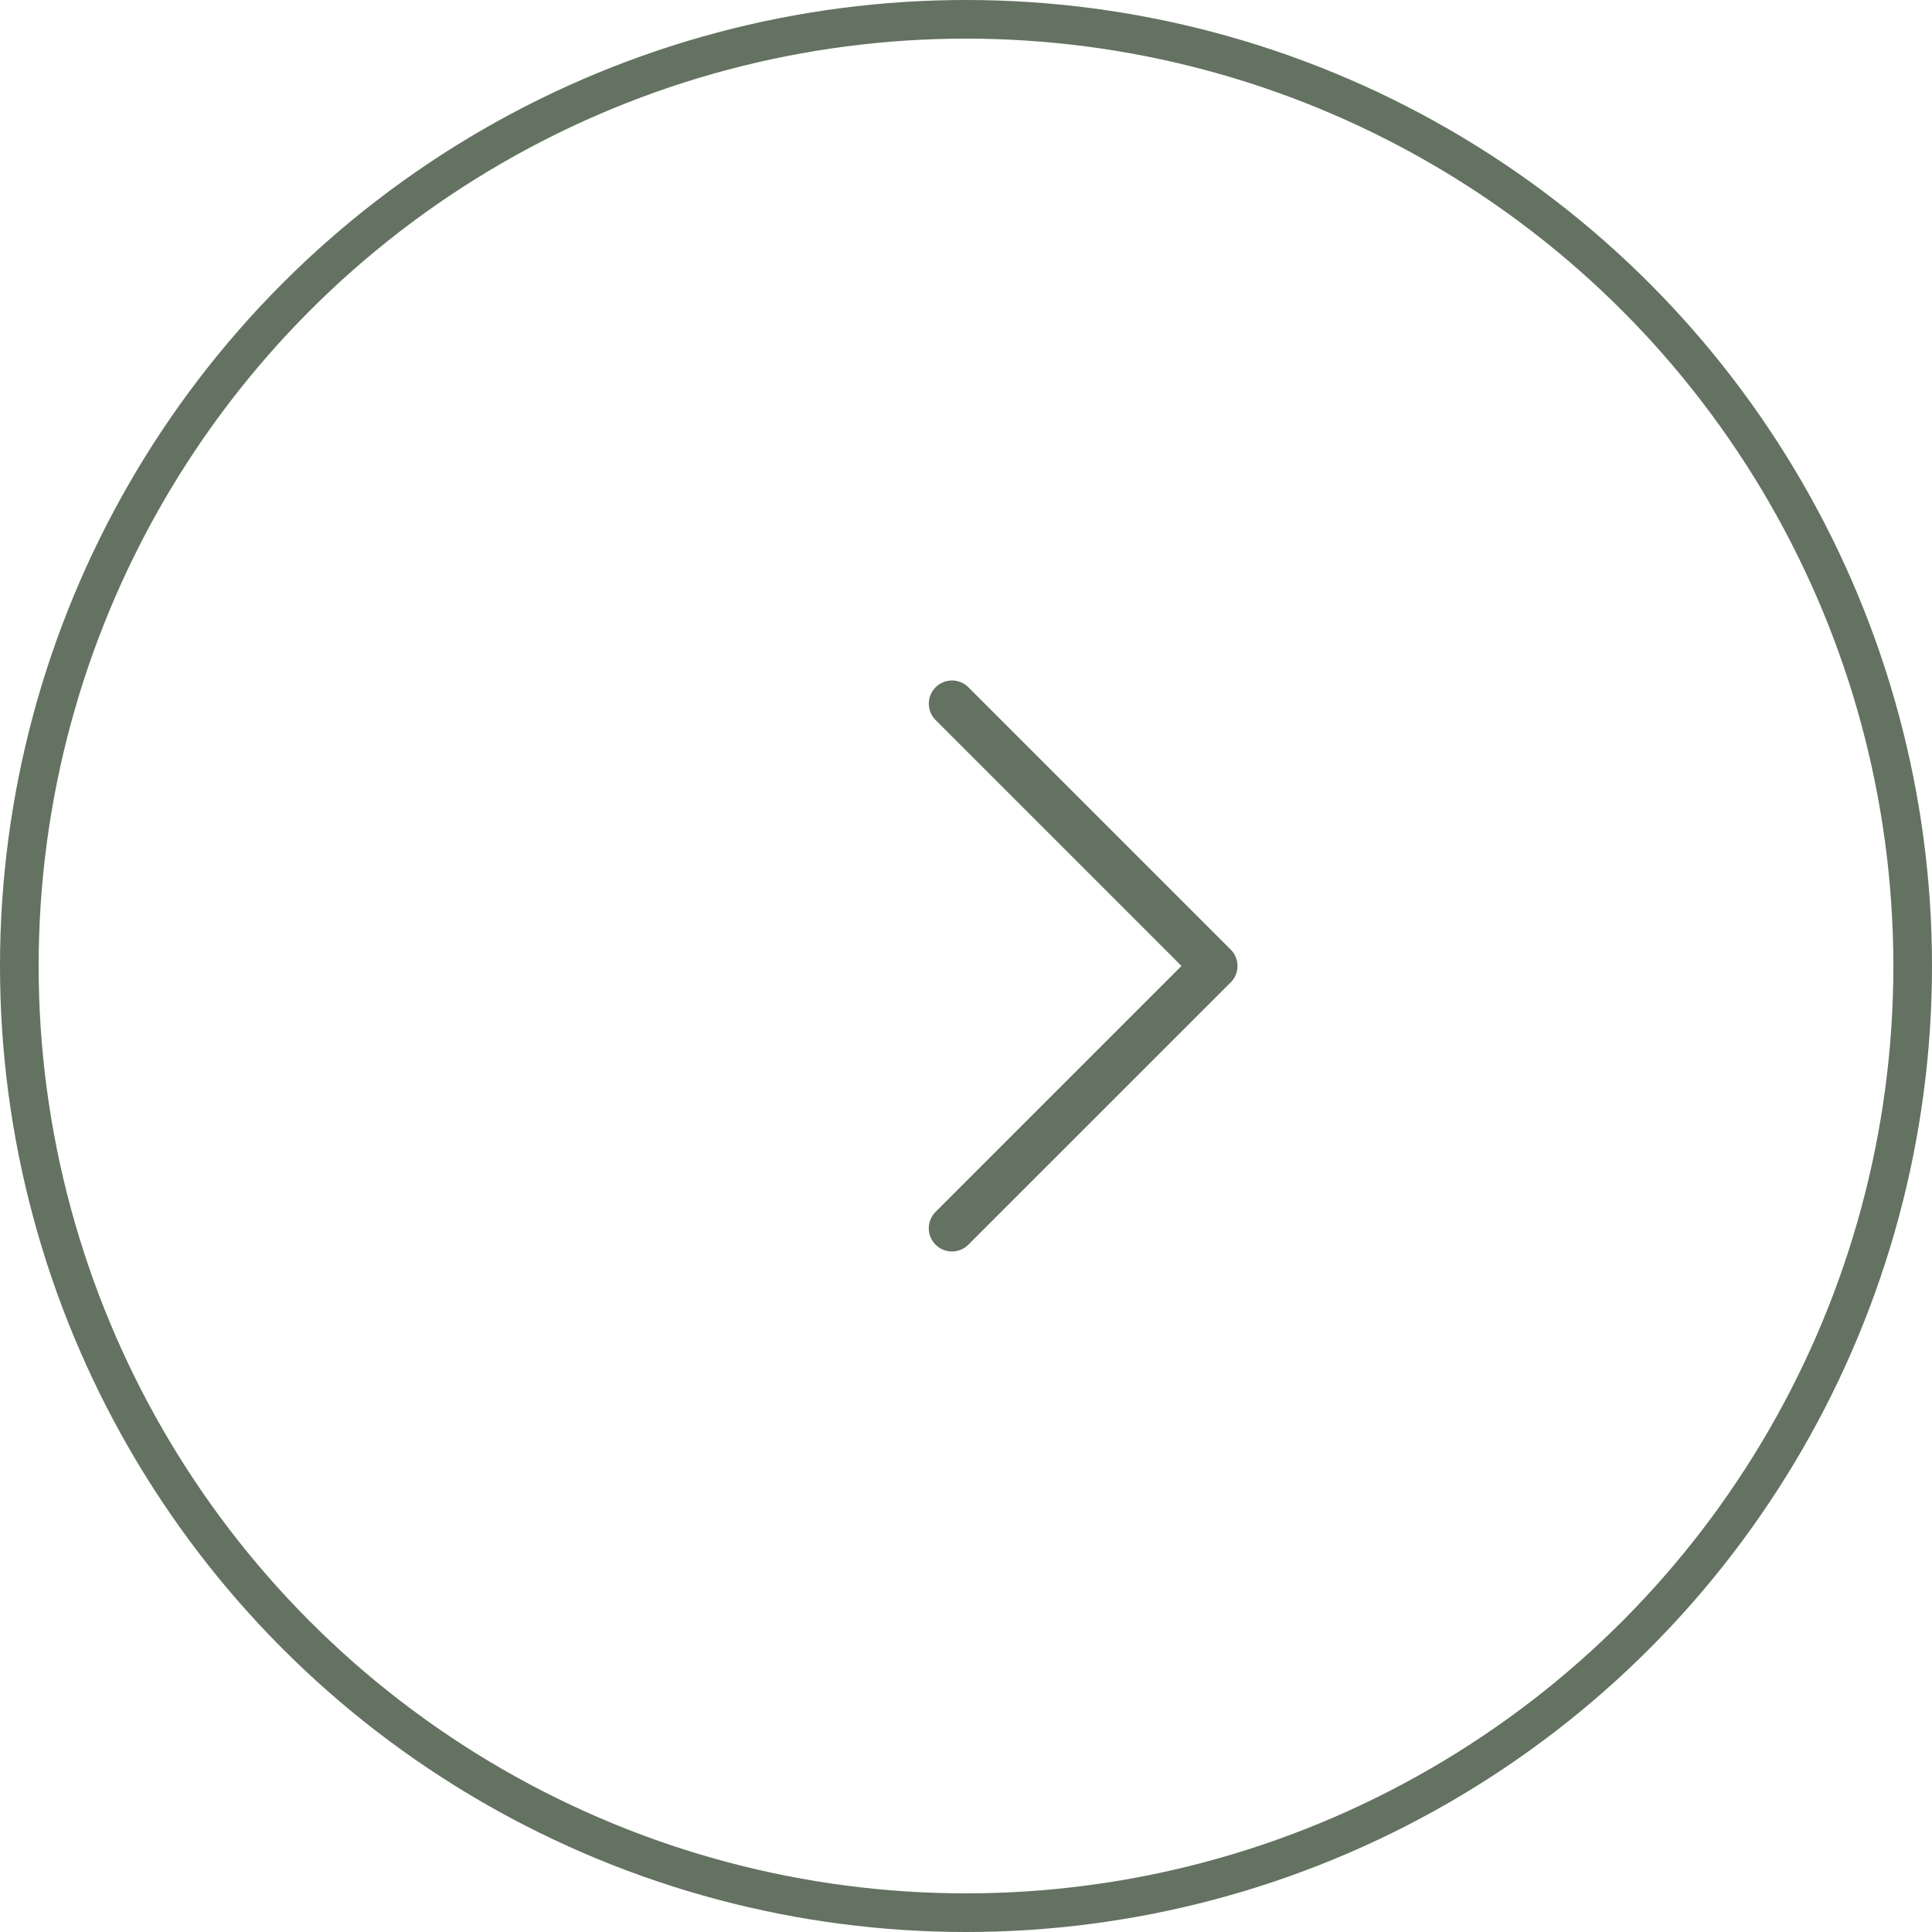 <?xml version="1.0" encoding="UTF-8"?> <svg xmlns="http://www.w3.org/2000/svg" width="50" height="50" viewBox="0 0 50 50" fill="none"><circle cx="25" cy="25" r="24.5" stroke="#647261"></circle><path fill-rule="evenodd" clip-rule="evenodd" d="M24.213 17.787C23.979 18.021 23.979 18.401 24.213 18.635L30.577 24.999L24.212 31.364C23.978 31.598 23.978 31.978 24.212 32.212C24.447 32.447 24.827 32.447 25.061 32.212L31.817 25.457C31.829 25.447 31.84 25.436 31.851 25.425C32.054 25.222 32.081 24.91 31.933 24.677C31.91 24.641 31.882 24.606 31.85 24.574C31.845 24.569 31.84 24.564 31.834 24.559L25.062 17.787C24.828 17.552 24.448 17.552 24.213 17.787Z" fill="#647261"></path></svg> 